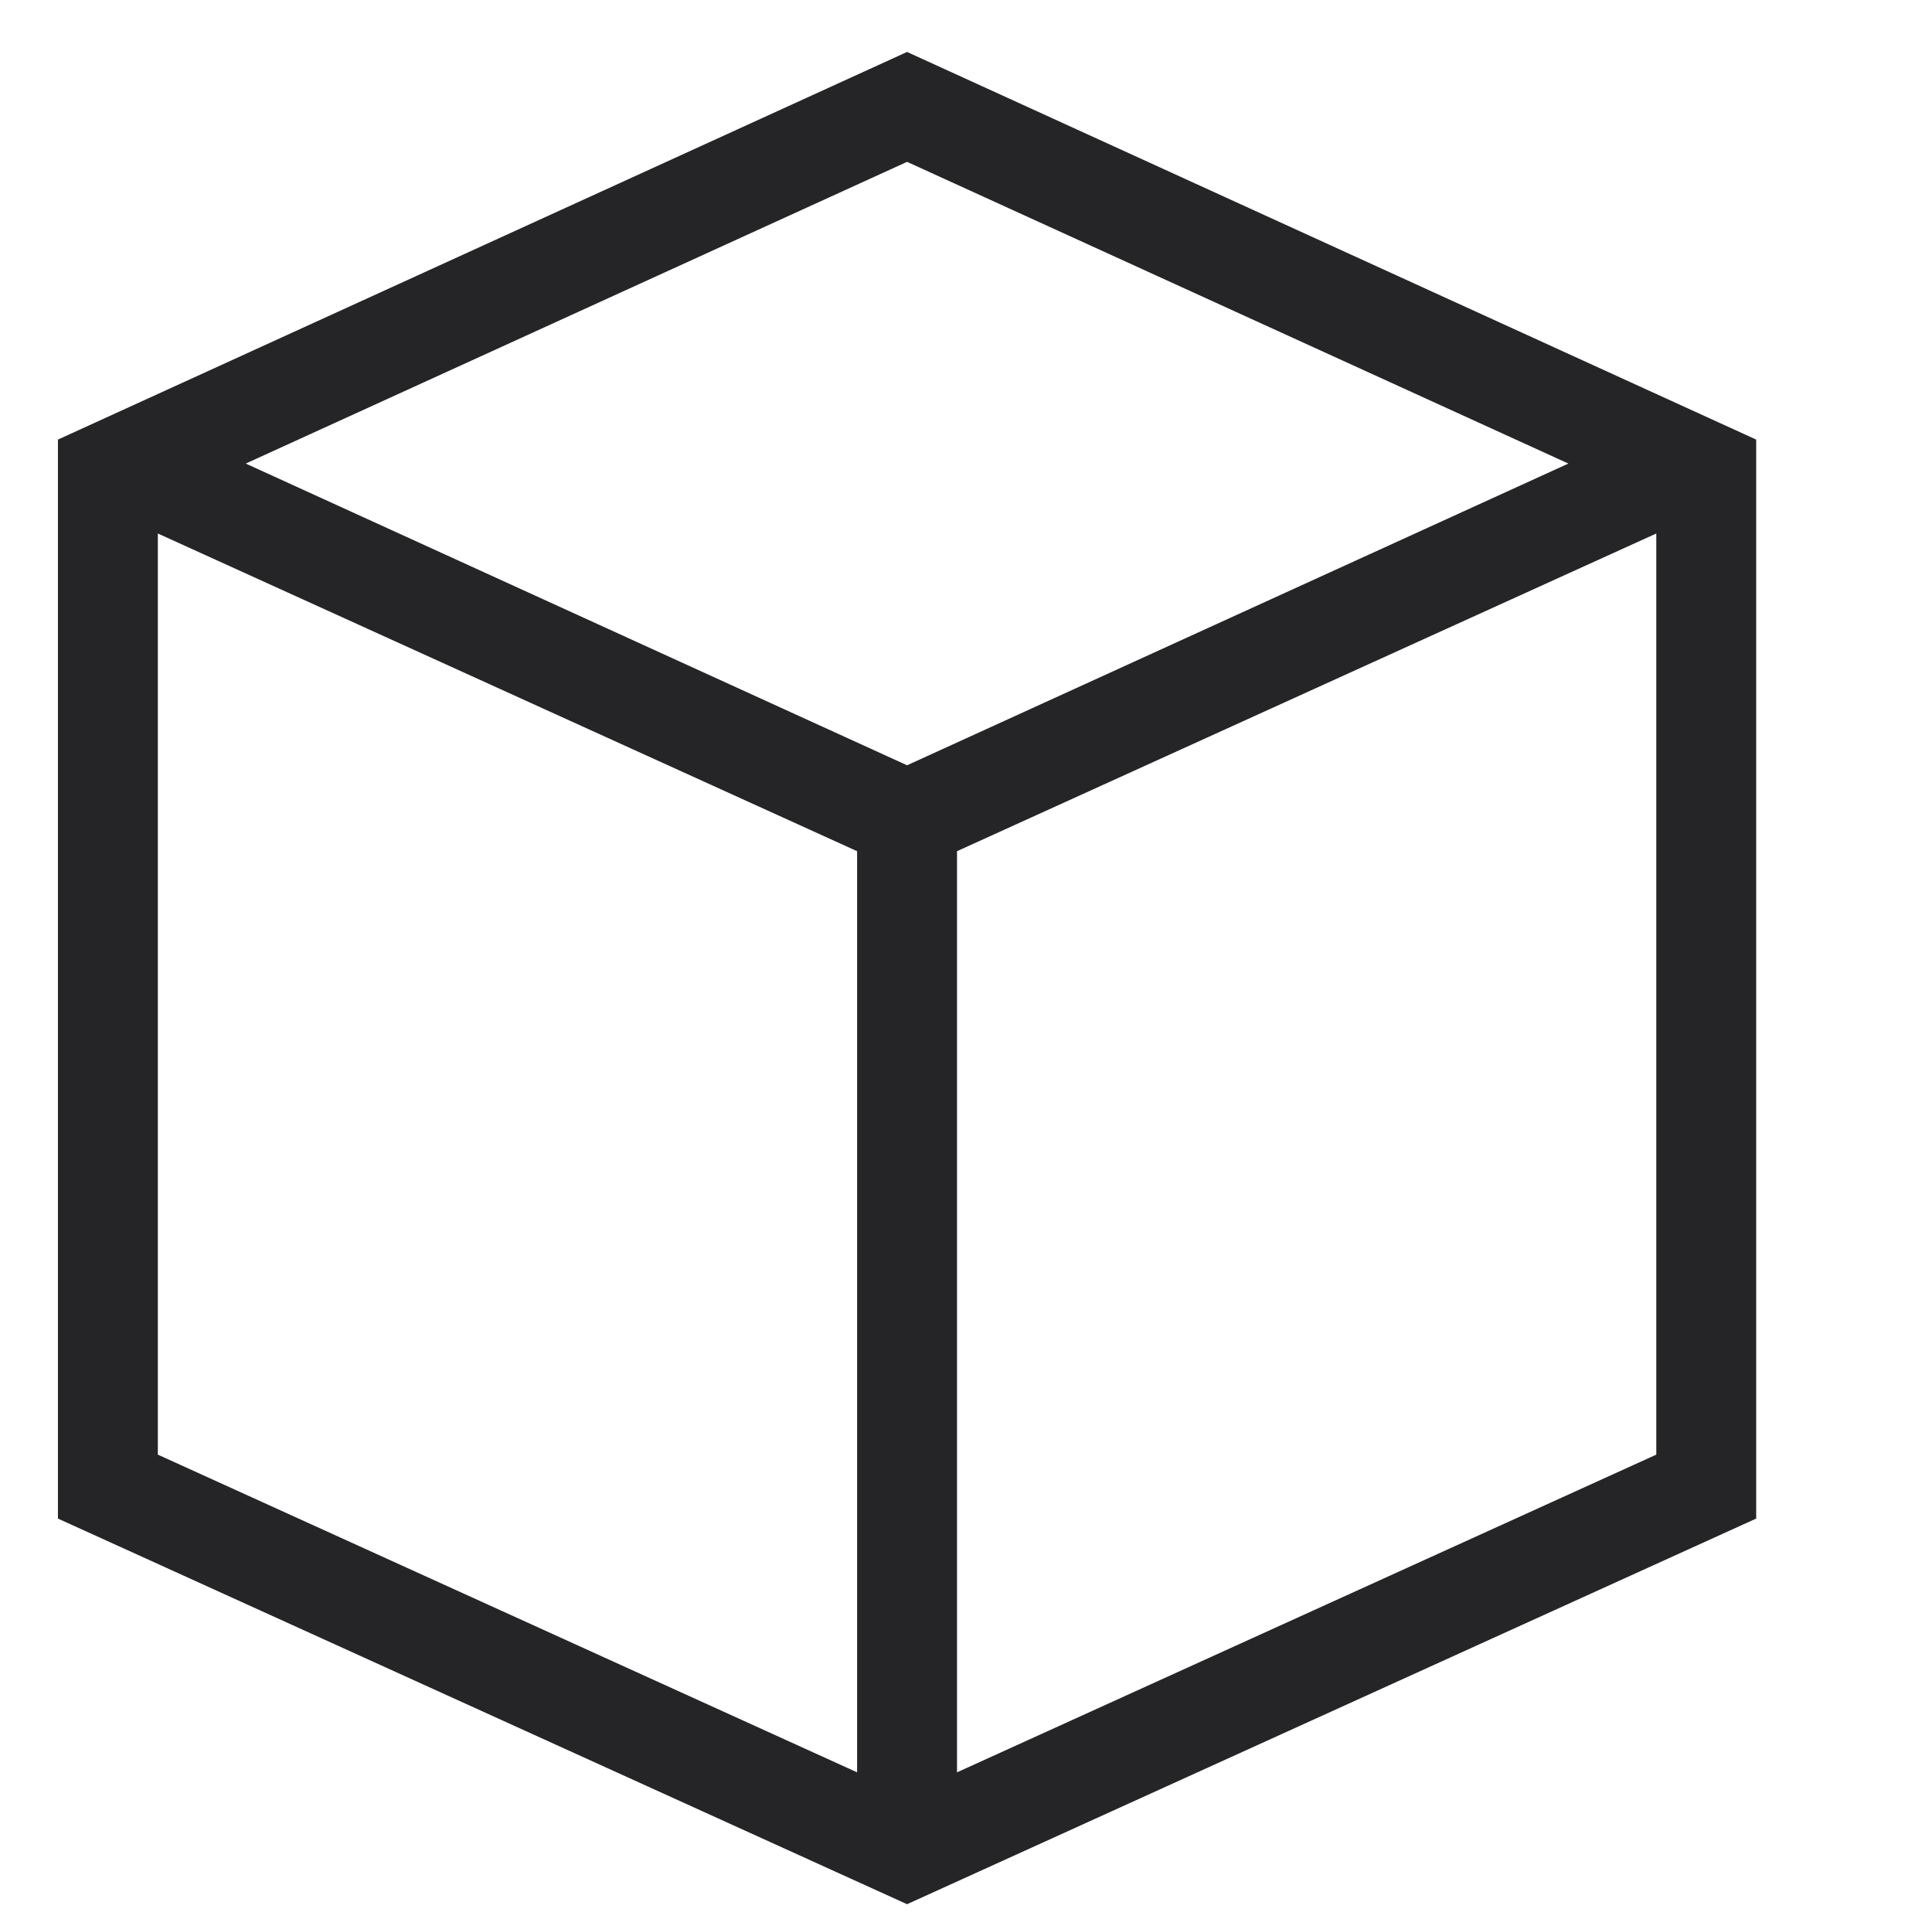 <?xml version="1.0" encoding="utf-8"?>
<!-- Generator: Adobe Illustrator 22.1.0, SVG Export Plug-In . SVG Version: 6.00 Build 0)  -->
<svg version="1.1" id="box" xmlns="http://www.w3.org/2000/svg" xmlns:xlink="http://www.w3.org/1999/xlink" x="0px" y="0px"
	 viewBox="0 0 96.7 96.4" style="enable-background:new 0 0 96.7 96.4;" xml:space="preserve">
<style type="text/css">
	.st0{fill:#252528;}
</style>
<path class="st0" d="M87.9,76V22L45.4,2.6L2.9,22V76l42.5,19.3L87.9,76z M82.9,72.8l-35,15.9V42.6l35-15.9V72.8z M45.4,8.1
	l33.1,15.1L45.4,38.3L12.3,23.2L45.4,8.1z M42.9,88.7l-35-15.9V26.7l35,15.9V88.7z"/>
</svg>
